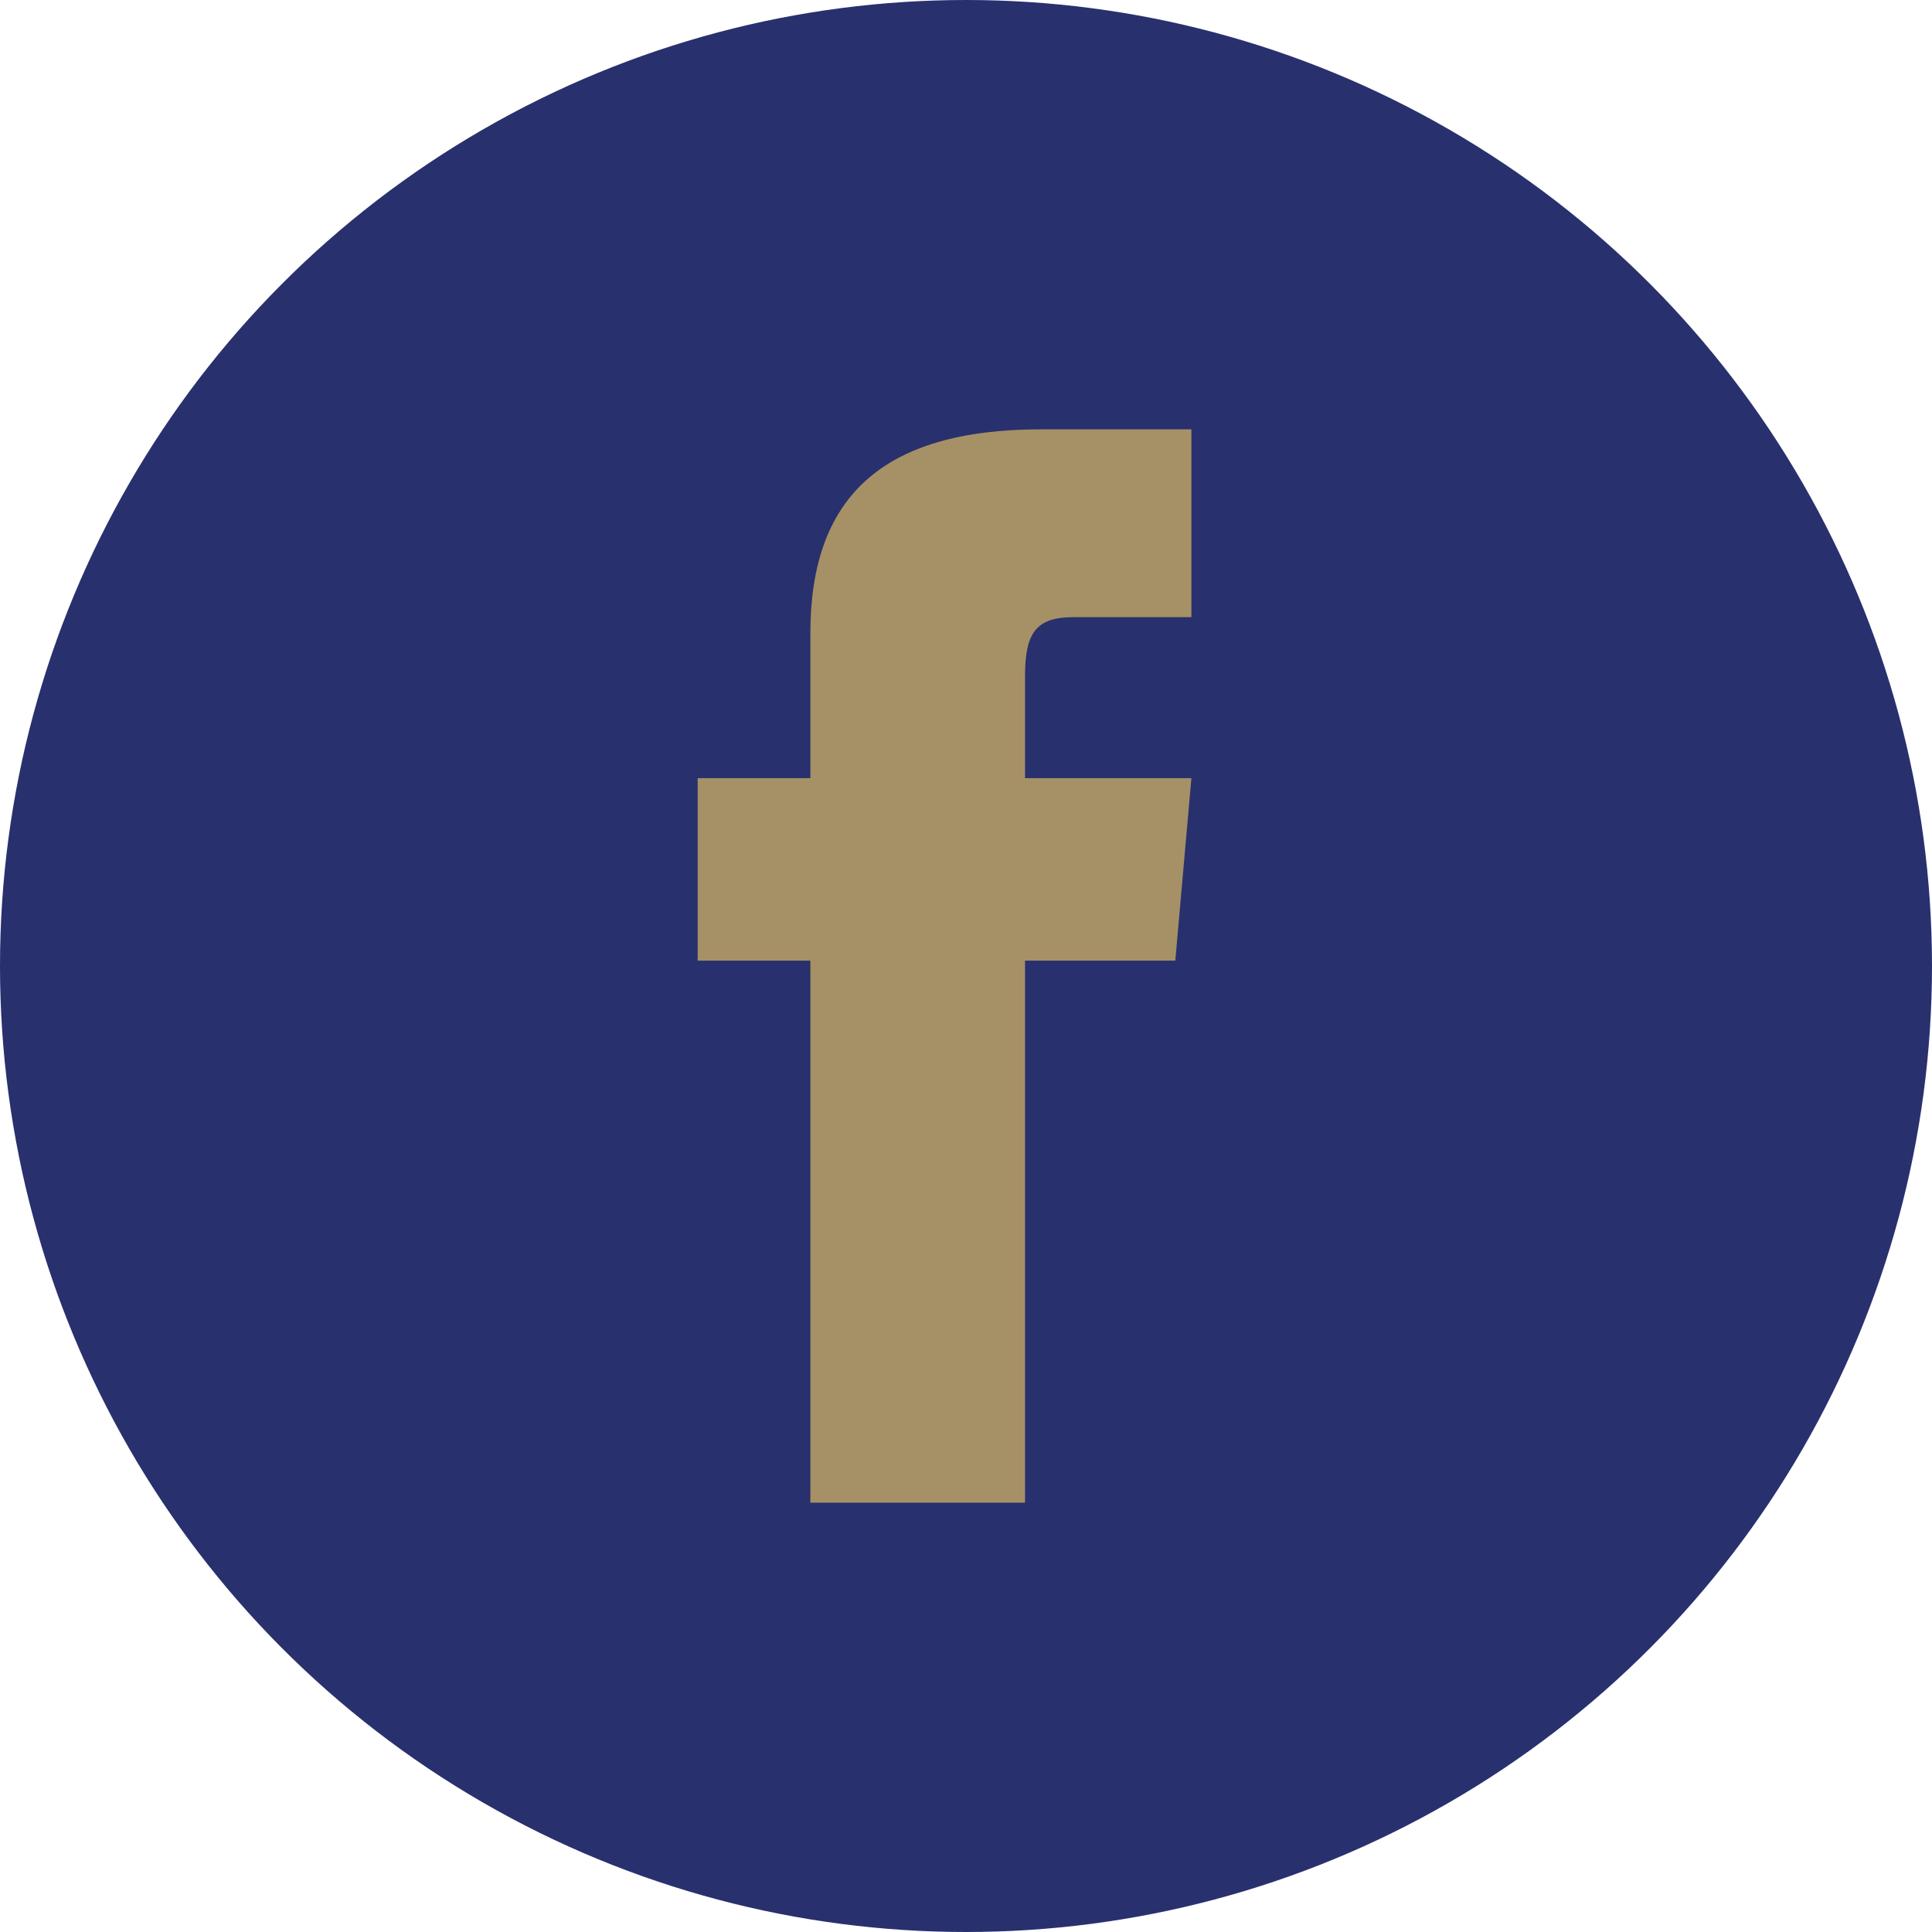 <?xml version="1.0" encoding="UTF-8"?> <svg xmlns="http://www.w3.org/2000/svg" xmlns:xlink="http://www.w3.org/1999/xlink" version="1.1" id="Layer_1" x="0px" y="0px" viewBox="0 0 36 36" style="enable-background:new 0 0 36 36;" xml:space="preserve"> <style type="text/css"> .st0{fill:#29306E;} .st1{fill:#A69166;} </style> <g id="Group_192" transform="translate(-830 -4880)"> <circle id="Ellipse_5" class="st0" cx="848" cy="4898" r="18"></circle> <path id="Path_93" class="st1" d="M845.1,4908h4v-10.1h2.8l0.3-3.4h-3.1v-1.9c0-0.8,0.2-1.1,0.9-1.1h2.2v-3.5h-2.8 c-3,0-4.3,1.3-4.3,3.8v2.7H843v3.4h2.1V4908z"></path> </g> </svg> 